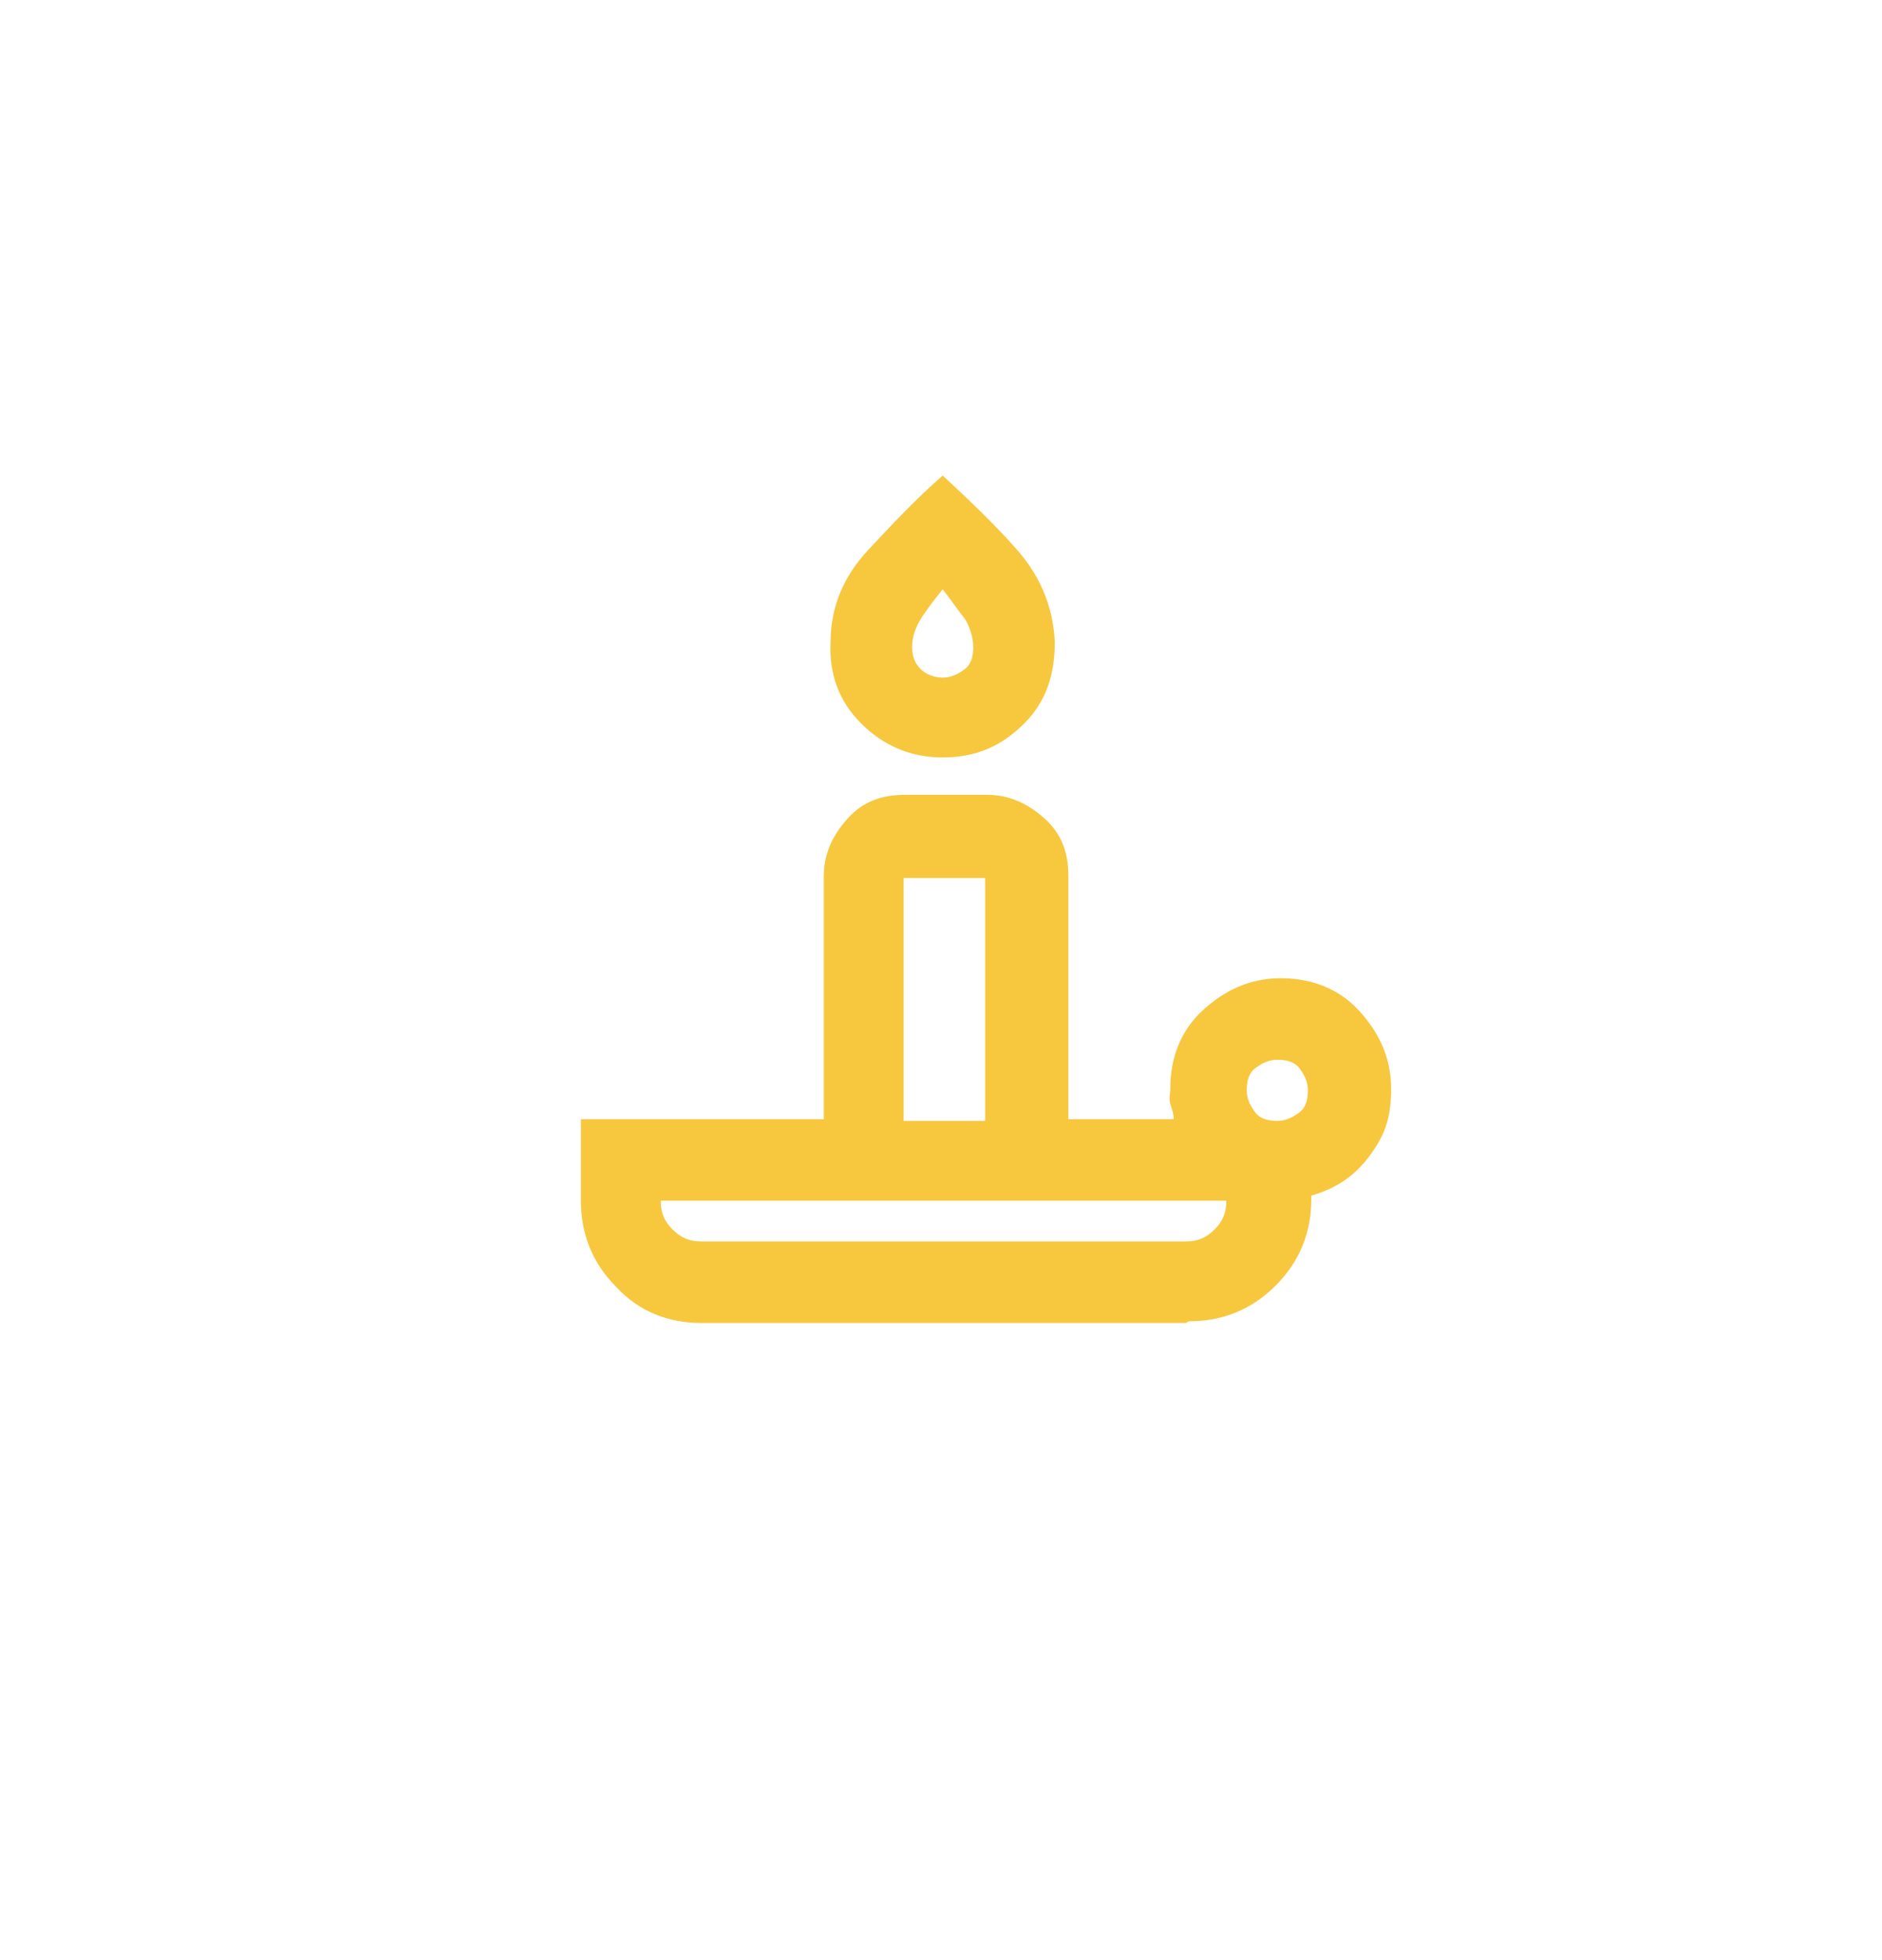 <svg xmlns="http://www.w3.org/2000/svg" id="Livello_2" viewBox="0 0 110.8 115.4"><defs><style>      .st0 {        fill: #f7c73e;      }    </style></defs><path class="st0" d="M41.3,73.1h28.5c.7,0,1.2-.2,1.7-.7s.7-1,.7-1.7h-33.3c0,.7.2,1.2.7,1.7s1,.7,1.7.7h0ZM55.5,44.6c-1.9,0-3.5-.7-4.8-2s-1.9-2.9-1.8-4.8c0-2.1.8-3.9,2.2-5.4s2.8-3,4.4-4.4c1.5,1.4,3,2.8,4.4,4.4s2.1,3.4,2.2,5.4c0,1.9-.5,3.5-1.8,4.8s-2.8,2-4.8,2h0ZM53.2,66h4.8v-14.3h-4.8v14.3ZM55.5,39.9c.5,0,.9-.2,1.3-.5s.5-.8.5-1.3-.2-1.3-.6-1.8-.8-1.1-1.2-1.6c-.4.5-.8,1-1.2,1.6s-.6,1.2-.6,1.8.2,1,.5,1.3.8.5,1.3.5h0ZM75.2,66c.5,0,.9-.2,1.3-.5s.5-.8.5-1.3-.2-.9-.5-1.3-.8-.5-1.3-.5-.9.2-1.3.5-.5.8-.5,1.3.2.9.5,1.3.8.5,1.3.5ZM69.8,77.9h-28.5c-2,0-3.7-.7-5-2.1-1.4-1.4-2.1-3.1-2.1-5.1v-4.8h14.3v-14.3c0-1.3.5-2.4,1.4-3.4s2-1.4,3.4-1.4h4.8c1.3,0,2.4.5,3.4,1.4s1.4,2,1.4,3.4v14.3h6.2c0-.3-.1-.6-.2-.9s0-.6,0-.9c0-1.8.6-3.4,1.9-4.6s2.8-1.9,4.6-1.9,3.4.6,4.6,1.9,1.9,2.8,1.9,4.6-.4,2.8-1.3,4-2,1.9-3.4,2.3v.2c0,2-.7,3.7-2.1,5.1-1.4,1.4-3.1,2.1-5.1,2.1h0ZM53.2,66h4.8-4.8Z"></path></svg>